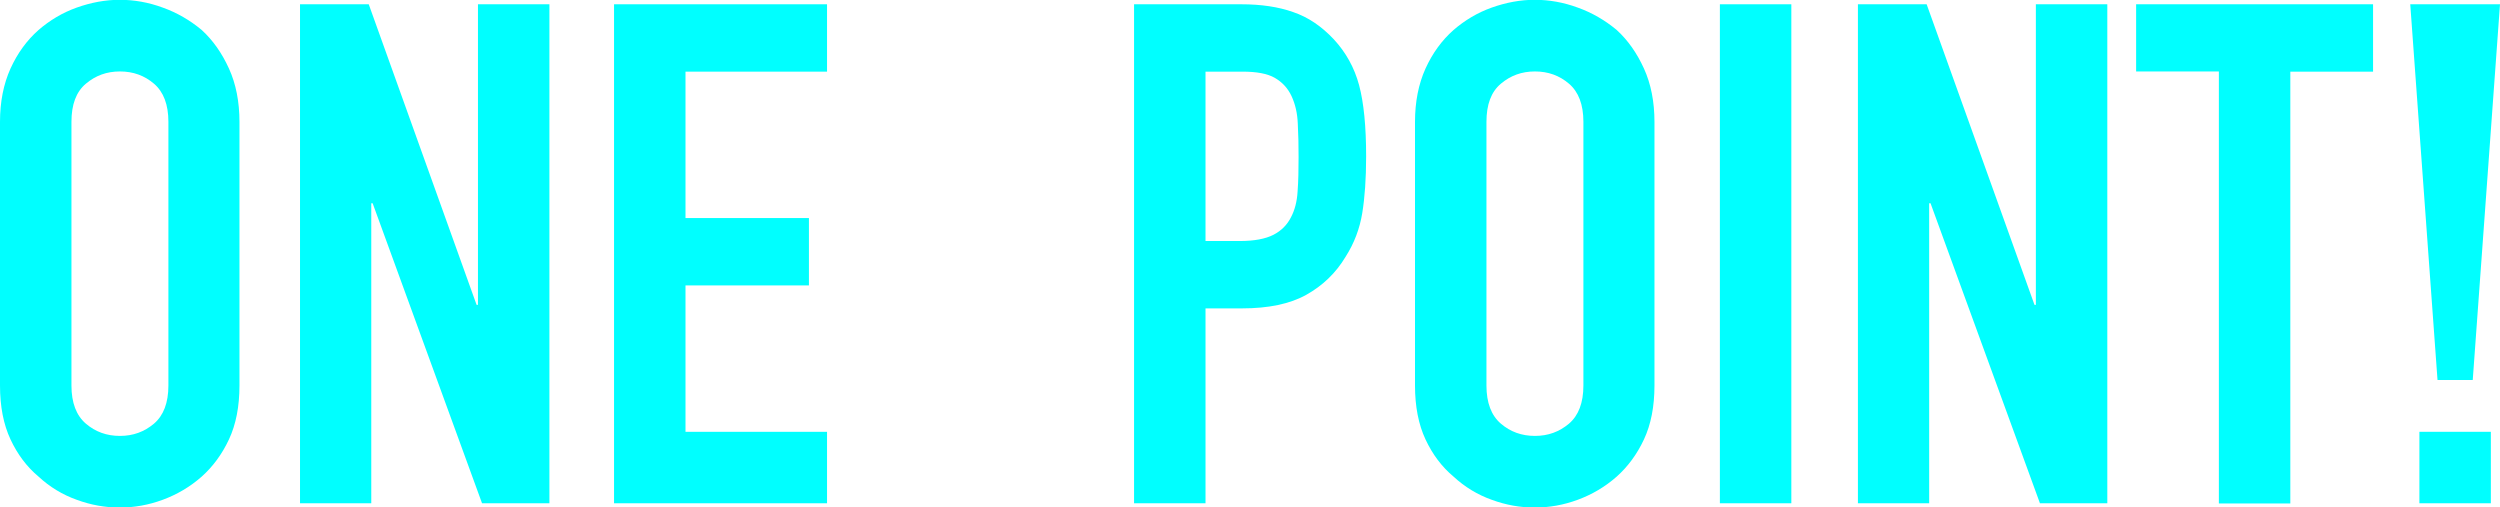 <?xml version="1.0" encoding="UTF-8"?><svg id="_レイヤー_2" xmlns="http://www.w3.org/2000/svg" viewBox="0 0 128.41 26.06"><defs><style>.cls-1{fill:aqua;stroke-width:0px;}</style></defs><g id="_レイヤー_2-2"><path class="cls-1" d="M0,6.26c0-1.03.18-1.94.54-2.74.36-.79.84-1.45,1.44-1.98.58-.5,1.23-.89,1.96-1.15.73-.26,1.47-.4,2.21-.4s1.48.13,2.21.4c.73.26,1.4.65,2,1.15.58.53,1.04,1.19,1.4,1.98.36.79.54,1.71.54,2.74v13.54c0,1.08-.18,2-.54,2.77-.36.77-.83,1.4-1.4,1.91-.6.53-1.27.92-2,1.19s-1.47.4-2.21.4-1.48-.13-2.21-.4c-.73-.26-1.39-.66-1.96-1.19-.6-.5-1.08-1.14-1.44-1.91-.36-.77-.54-1.69-.54-2.77V6.26ZM3.67,19.8c0,.89.25,1.54.74,1.96s1.07.63,1.75.63,1.25-.21,1.75-.63c.49-.42.74-1.07.74-1.96V6.26c0-.89-.25-1.54-.74-1.96-.49-.42-1.07-.63-1.75-.63s-1.25.21-1.75.63-.74,1.07-.74,1.96v13.54Z"/><path class="cls-1" d="M15.41,25.85V.22h3.53l5.54,15.44h.07V.22h3.67v25.63h-3.46l-5.62-15.41h-.07v15.41h-3.67Z"/><path class="cls-1" d="M31.54,25.85V.22h10.94v3.46h-7.27v7.52h6.34v3.46h-6.34v7.52h7.27v3.67h-10.94Z"/><path class="cls-1" d="M58.25,25.85V.22h5.51c1.01,0,1.9.13,2.66.4.77.26,1.46.73,2.09,1.4.62.67,1.06,1.46,1.3,2.36.24.9.36,2.12.36,3.65,0,1.15-.07,2.12-.2,2.92-.13.79-.41,1.54-.85,2.23-.5.84-1.18,1.49-2.02,1.96-.84.47-1.94.7-3.31.7h-1.87v10.01h-3.67ZM61.92,3.67v8.71h1.76c.74,0,1.32-.11,1.73-.32s.71-.52.9-.9c.19-.36.31-.8.34-1.33.04-.53.05-1.12.05-1.76,0-.6-.01-1.17-.04-1.71-.02-.54-.13-1.01-.32-1.42-.19-.41-.48-.72-.86-.94-.38-.22-.94-.32-1.66-.32h-1.91Z"/><path class="cls-1" d="M72.68,6.26c0-1.03.18-1.94.54-2.74.36-.79.84-1.45,1.44-1.98.58-.5,1.23-.89,1.96-1.15.73-.26,1.47-.4,2.21-.4s1.48.13,2.21.4c.73.26,1.4.65,2,1.15.58.53,1.04,1.19,1.4,1.98.36.79.54,1.71.54,2.74v13.54c0,1.08-.18,2-.54,2.77-.36.77-.83,1.4-1.4,1.91-.6.53-1.27.92-2,1.19s-1.47.4-2.21.4-1.48-.13-2.21-.4c-.73-.26-1.39-.66-1.96-1.19-.6-.5-1.08-1.14-1.44-1.91-.36-.77-.54-1.69-.54-2.77V6.26ZM76.35,19.8c0,.89.25,1.54.74,1.96s1.07.63,1.75.63,1.25-.21,1.75-.63c.49-.42.74-1.07.74-1.96V6.26c0-.89-.25-1.54-.74-1.96-.49-.42-1.07-.63-1.75-.63s-1.25.21-1.75.63-.74,1.07-.74,1.96v13.54Z"/><path class="cls-1" d="M88.34,25.85V.22h3.67v25.63h-3.67Z"/><path class="cls-1" d="M95.43,25.85V.22h3.53l5.54,15.44h.07V.22h3.67v25.63h-3.46l-5.62-15.41h-.07v15.41h-3.67Z"/><path class="cls-1" d="M113.97,25.85V3.67h-4.25V.22h12.17v3.46h-4.25v22.18h-3.67Z"/><path class="cls-1" d="M125.2,19.51L123.8.22h4.61l-1.4,19.3h-1.8ZM124.27,25.85v-3.67h3.67v3.67h-3.67Z"/></g></svg>
